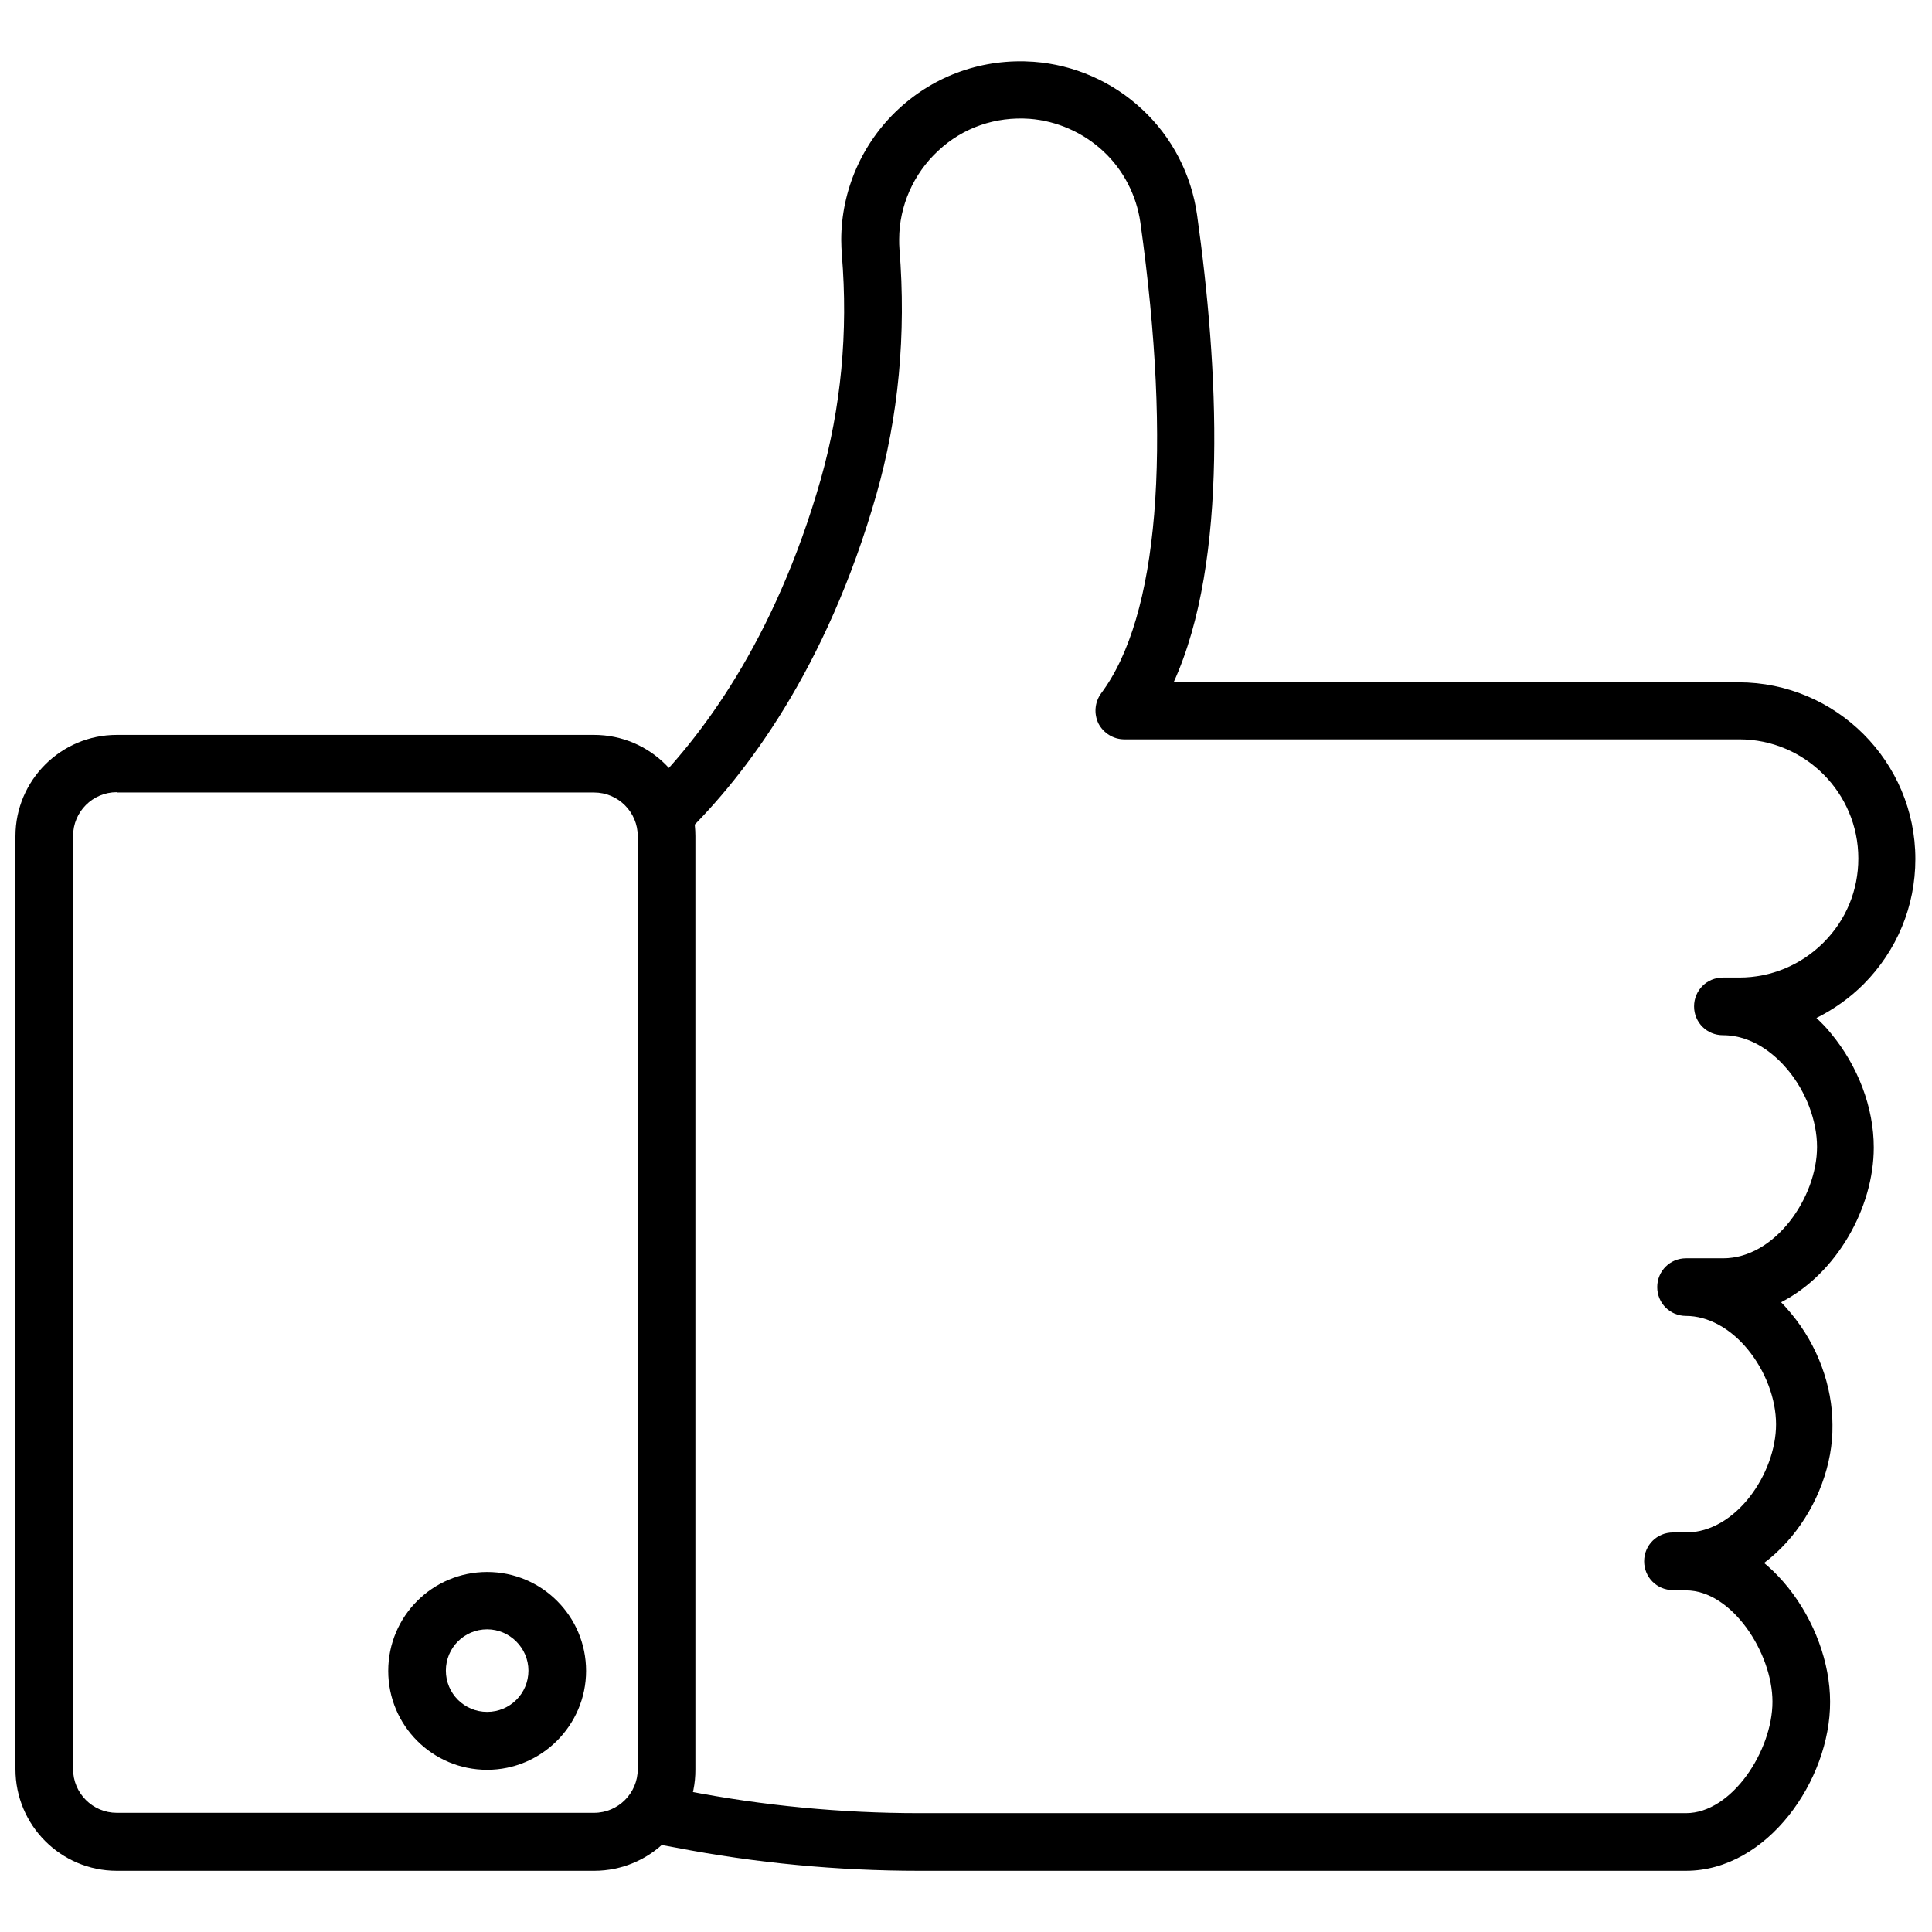 <?xml version="1.0" encoding="UTF-8"?>
<!-- Uploaded to: ICON Repo, www.iconrepo.com, Generator: ICON Repo Mixer Tools -->
<svg width="800px" height="800px" version="1.1" viewBox="144 144 512 512" xmlns="http://www.w3.org/2000/svg">
 <defs>
  <clipPath id="b">
   <path d="m312 160h339.9v406h-339.9z"/>
  </clipPath>
  <clipPath id="a">
   <path d="m148.09 338h180.91v302h-180.91z"/>
  </clipPath>
 </defs>
 <path d="m590.82 639.78h-203.25c-21.57 0-43.297-2.047-64.473-6.141l-3.856-0.707c-4.172-0.789-6.848-4.801-6.062-8.973 0.789-4.094 4.723-6.848 8.973-6.062l3.856 0.707c20.23 3.938 40.934 5.902 61.559 5.902h203.25c12.121 0 22.906-16.531 22.906-29.52s-10.785-29.52-22.906-29.52c-4.25 0-7.637-3.387-7.637-7.637s3.387-7.637 7.637-7.637c21.492 0 38.18 24.09 38.18 44.793 0.082 20.703-16.605 44.793-38.176 44.793z"/>
 <g clip-path="url(#b)">
  <path d="m590.82 565.39h-3.465c-4.25 0-7.637-3.387-7.637-7.637s3.387-7.637 7.637-7.637h3.465c13.227 0 23.852-15.664 23.852-28.652 0-6.769-2.832-14.168-7.477-19.836-4.644-5.668-10.629-8.895-16.375-8.895-4.25 0-7.637-3.387-7.637-7.637s3.387-7.637 7.637-7.637h9.84c13.777 0 24.875-16.137 24.875-29.52 0-6.926-2.914-14.641-7.793-20.469-2.832-3.387-8.816-9.133-17.16-9.133-4.25 0-7.637-3.387-7.637-7.637s3.387-7.637 7.637-7.637h4.328c8.422 0 16.375-3.305 22.355-9.289 5.984-5.984 9.211-13.855 9.211-22.277 0-17.398-14.168-31.566-31.566-31.566h-162.95c-2.914 0-5.512-1.652-6.848-4.172-1.258-2.598-1.023-5.668 0.707-8.031 15.191-20.309 18.812-64.629 10.391-124.77-1.023-7.164-4.488-13.934-9.84-18.895-5.352-4.961-12.281-8.031-19.523-8.582-8.973-0.629-17.633 2.281-24.246 8.5-6.535 6.062-10.312 14.641-10.312 23.457 0 0.867 0 1.73 0.078 2.598 1.812 22.516-0.234 44.398-6.141 65.102-13.227 46.207-34.715 74.312-50.461 89.742-2.992 2.914-7.871 2.914-10.785-0.078-2.992-2.992-2.914-7.871 0.078-10.785 14.406-14.168 34.164-39.988 46.445-82.973 5.352-18.895 7.32-38.965 5.59-59.59-0.078-1.258-0.156-2.598-0.156-3.856 0-13.066 5.512-25.742 15.191-34.715 9.762-9.055 22.516-13.461 35.816-12.516 10.707 0.789 20.941 5.273 28.812 12.676 7.871 7.32 12.988 17.238 14.484 27.945 5.59 39.91 8.5 91.473-6.219 123.83h149.73c25.82 0 46.84 21.02 46.84 46.84 0 12.516-4.879 24.246-13.699 33.141-3.699 3.699-7.949 6.691-12.516 8.973 1.34 1.258 2.676 2.598 3.856 4.094 7.164 8.66 11.336 19.602 11.336 30.23 0 15.98-9.84 33.457-24.562 41.012 0.945 0.945 1.812 1.969 2.676 2.992 7.008 8.422 10.941 19.207 10.941 29.52 0.324 20.629-16.367 43.773-38.801 43.773z"/>
 </g>
 <g clip-path="url(#a)">
  <path d="m301.44 639.78h-126.5c-14.801 0-26.844-12.047-26.844-26.922v-247.26c0-14.801 12.043-26.844 26.844-26.844h126.5c14.801 0 26.844 12.043 26.844 26.844v247.34c0.078 14.797-11.965 26.844-26.844 26.844zm-126.5-285.84c-6.375 0-11.57 5.195-11.57 11.57v247.34c0 6.375 5.195 11.57 11.57 11.57h126.5c6.375 0 11.57-5.195 11.57-11.57v-247.26c0-6.375-5.195-11.57-11.57-11.57h-126.5z"/>
 </g>
 <path d="m273.1 613.02c-14.484 0-26.215-11.73-26.215-26.215s11.73-26.215 26.215-26.215c14.484 0 26.215 11.73 26.215 26.215 0 14.406-11.809 26.215-26.215 26.215zm0-37.234c-6.062 0-10.941 4.879-10.941 10.941s4.879 10.941 10.941 10.941 10.941-4.879 10.941-10.941c0-5.984-4.957-10.941-10.941-10.941z"/>
</svg>